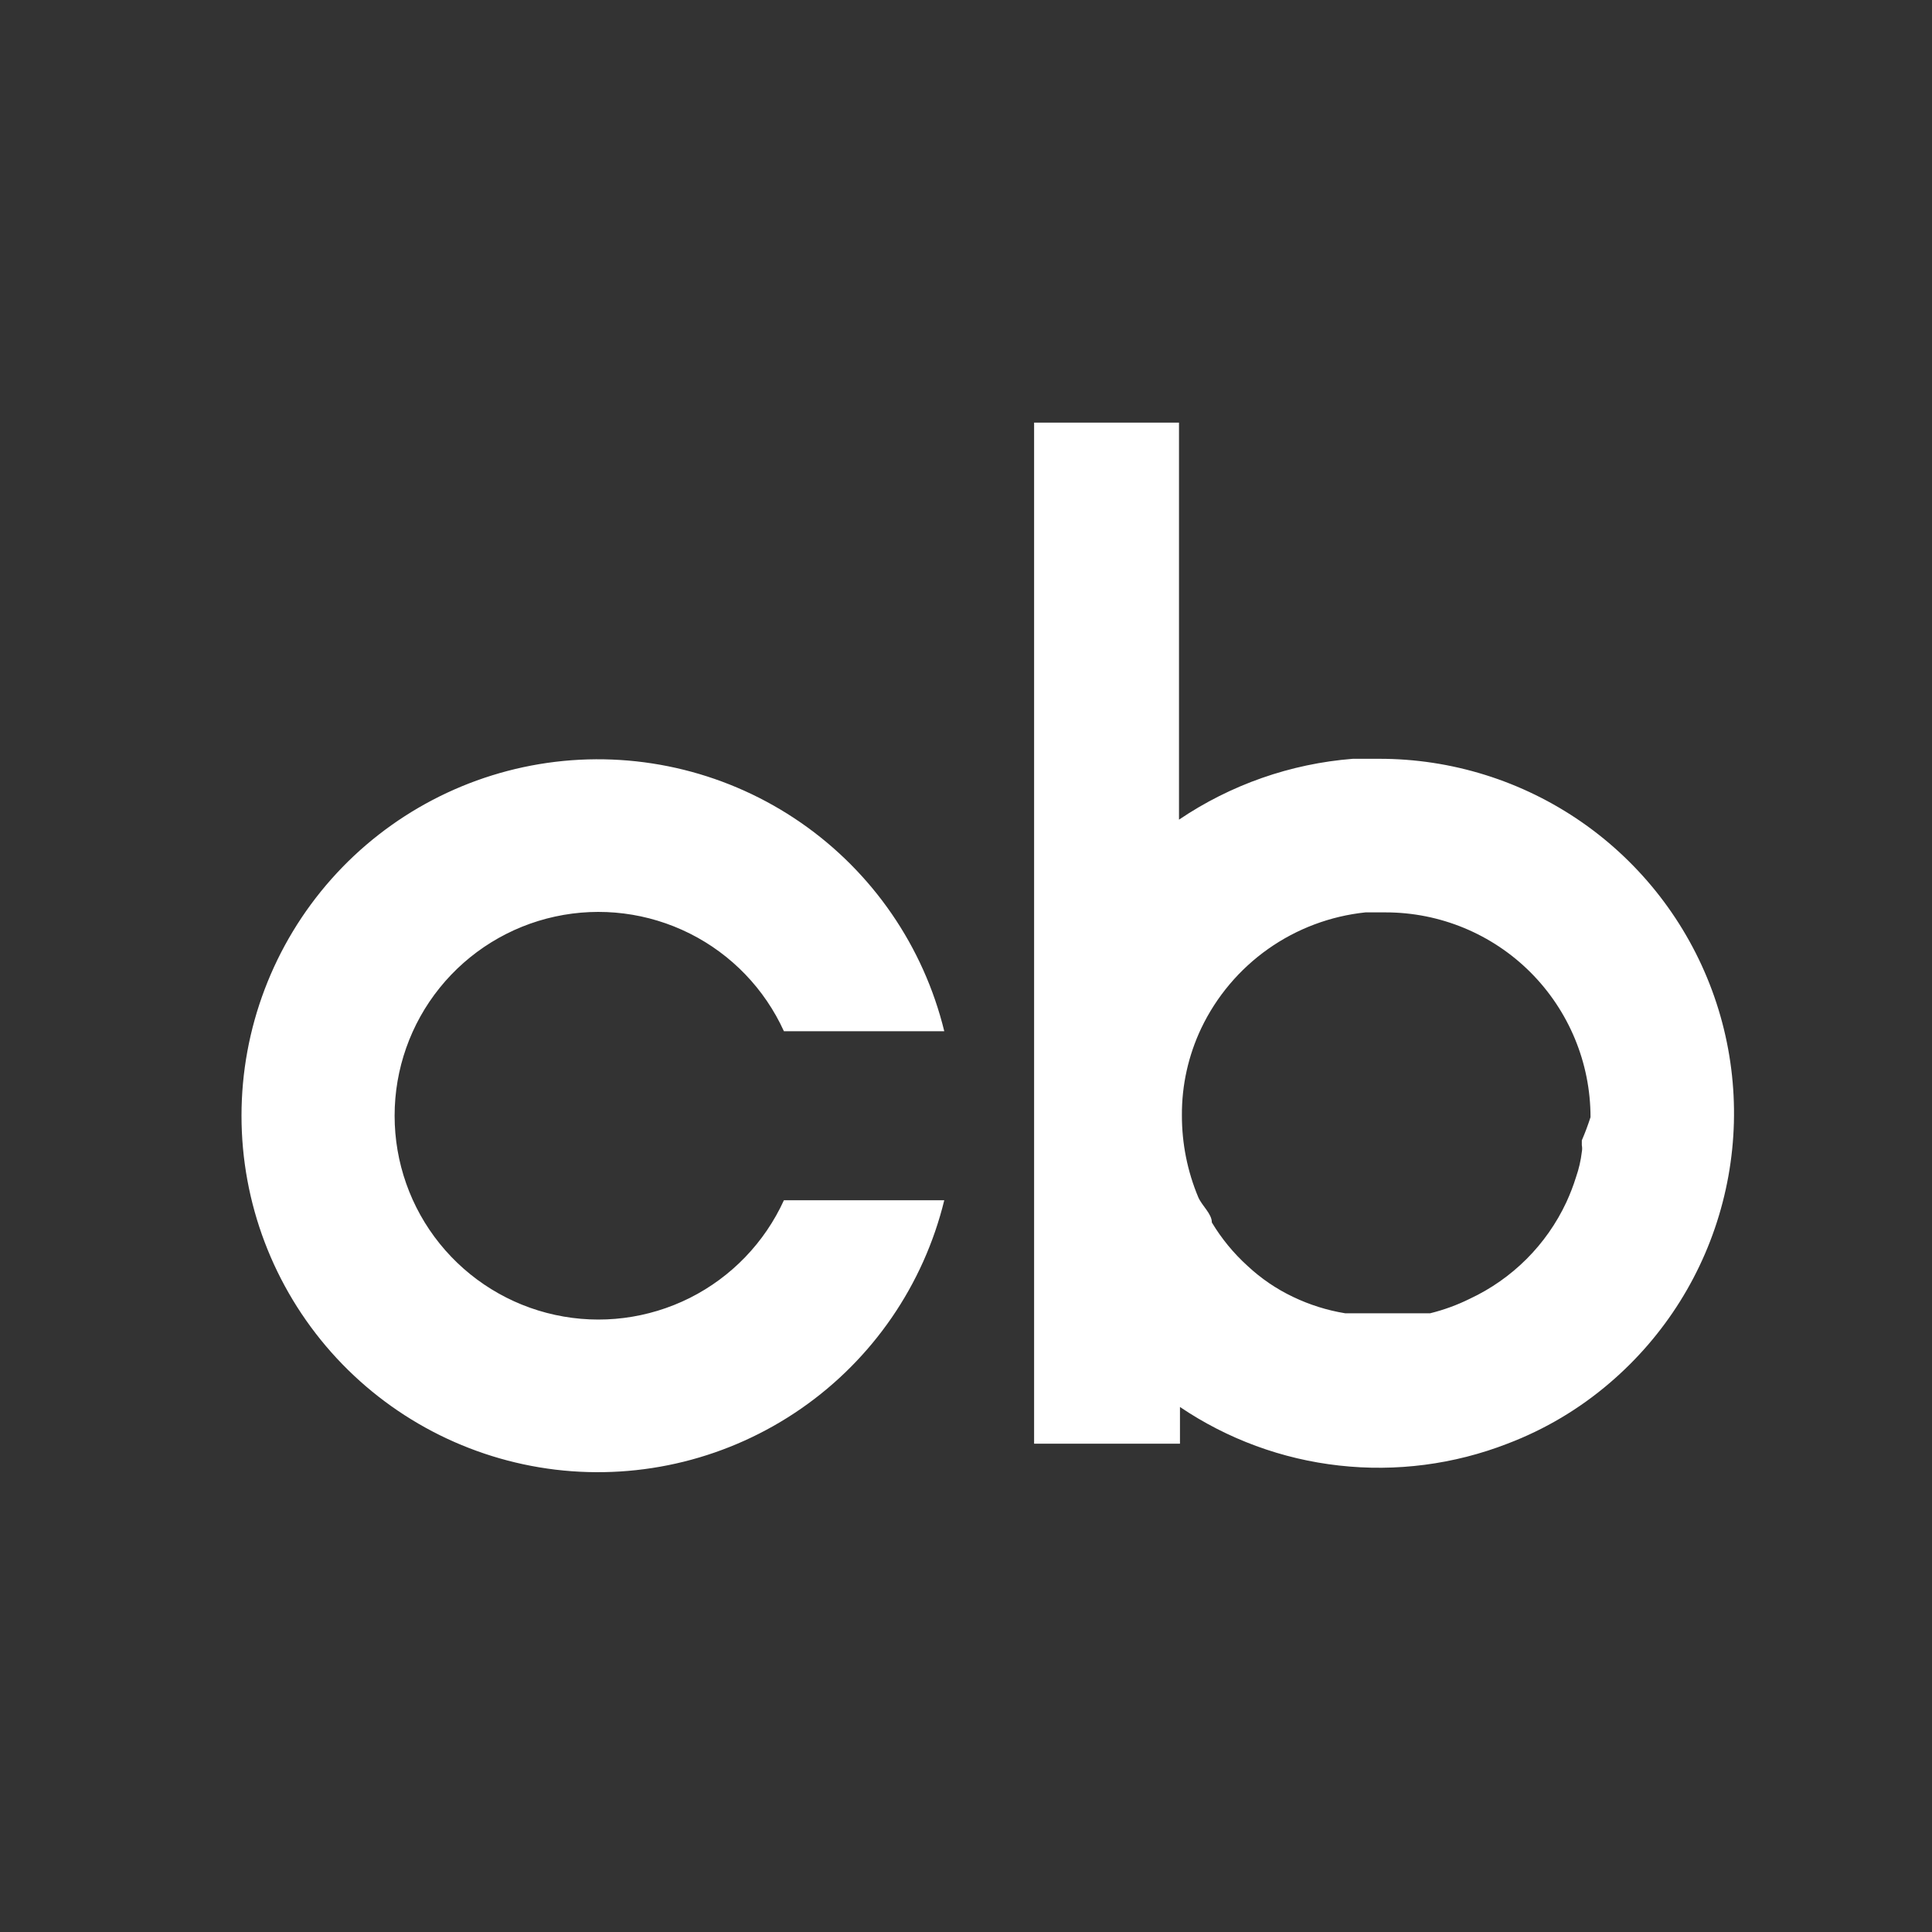 <svg width="32" height="32" viewBox="0 0 32 32" fill="none" xmlns="http://www.w3.org/2000/svg">
<rect x="0" y="0" width="32" height="32" fill="#333333" stroke="none"/>
<path d="M12.984 19.88C12.664 20.581 12.114 21.152 11.425 21.498C10.735 21.843 9.949 21.943 9.195 21.779C8.442 21.616 7.767 21.199 7.283 20.599C6.799 19.999 6.536 19.251 6.536 18.48C6.536 17.709 6.799 16.961 7.283 16.361C7.767 15.761 8.442 15.344 9.195 15.181C9.949 15.017 10.735 15.117 11.425 15.462C12.114 15.807 12.664 16.378 12.984 17.08H15.64C15.297 15.677 14.453 14.449 13.266 13.627C12.079 12.805 10.632 12.446 9.199 12.618C7.766 12.791 6.445 13.482 5.487 14.562C4.529 15.643 4 17.036 4 18.48C4 19.924 4.529 21.317 5.487 22.398C6.445 23.478 7.766 24.169 9.199 24.342C10.632 24.514 12.079 24.155 13.266 23.333C14.453 22.511 15.297 21.283 15.64 19.88H12.984ZM22.84 12.568H22.408C21.377 12.649 20.384 12.997 19.528 13.576V7H17.128V23.912H19.544V23.304C20.331 23.836 21.236 24.169 22.181 24.274C23.125 24.38 24.082 24.256 24.968 23.912C25.587 23.677 26.161 23.336 26.664 22.904C27.577 22.123 28.229 21.082 28.531 19.919C28.834 18.757 28.773 17.529 28.356 16.402C27.939 15.276 27.187 14.304 26.2 13.618C25.214 12.933 24.041 12.566 22.84 12.568ZM26.2 18.968C26.207 19.005 26.207 19.043 26.2 19.08C26.183 19.222 26.151 19.361 26.104 19.496C26.06 19.638 26.006 19.777 25.944 19.912C25.615 20.617 25.048 21.183 24.344 21.512C24.134 21.616 23.914 21.696 23.688 21.752H22.28C21.98 21.703 21.689 21.611 21.416 21.48C21.14 21.349 20.887 21.176 20.664 20.968C20.432 20.758 20.233 20.516 20.072 20.248C20.072 20.104 19.912 19.976 19.848 19.832C19.667 19.401 19.575 18.939 19.576 18.472C19.573 17.974 19.683 17.482 19.896 17.032C20.147 16.506 20.529 16.053 21.005 15.717C21.481 15.381 22.036 15.173 22.616 15.112H22.952C23.851 15.112 24.714 15.469 25.35 16.105C25.986 16.742 26.344 17.604 26.344 18.504C26.302 18.634 26.254 18.763 26.2 18.888V18.968Z" fill="white"/>
</svg>
